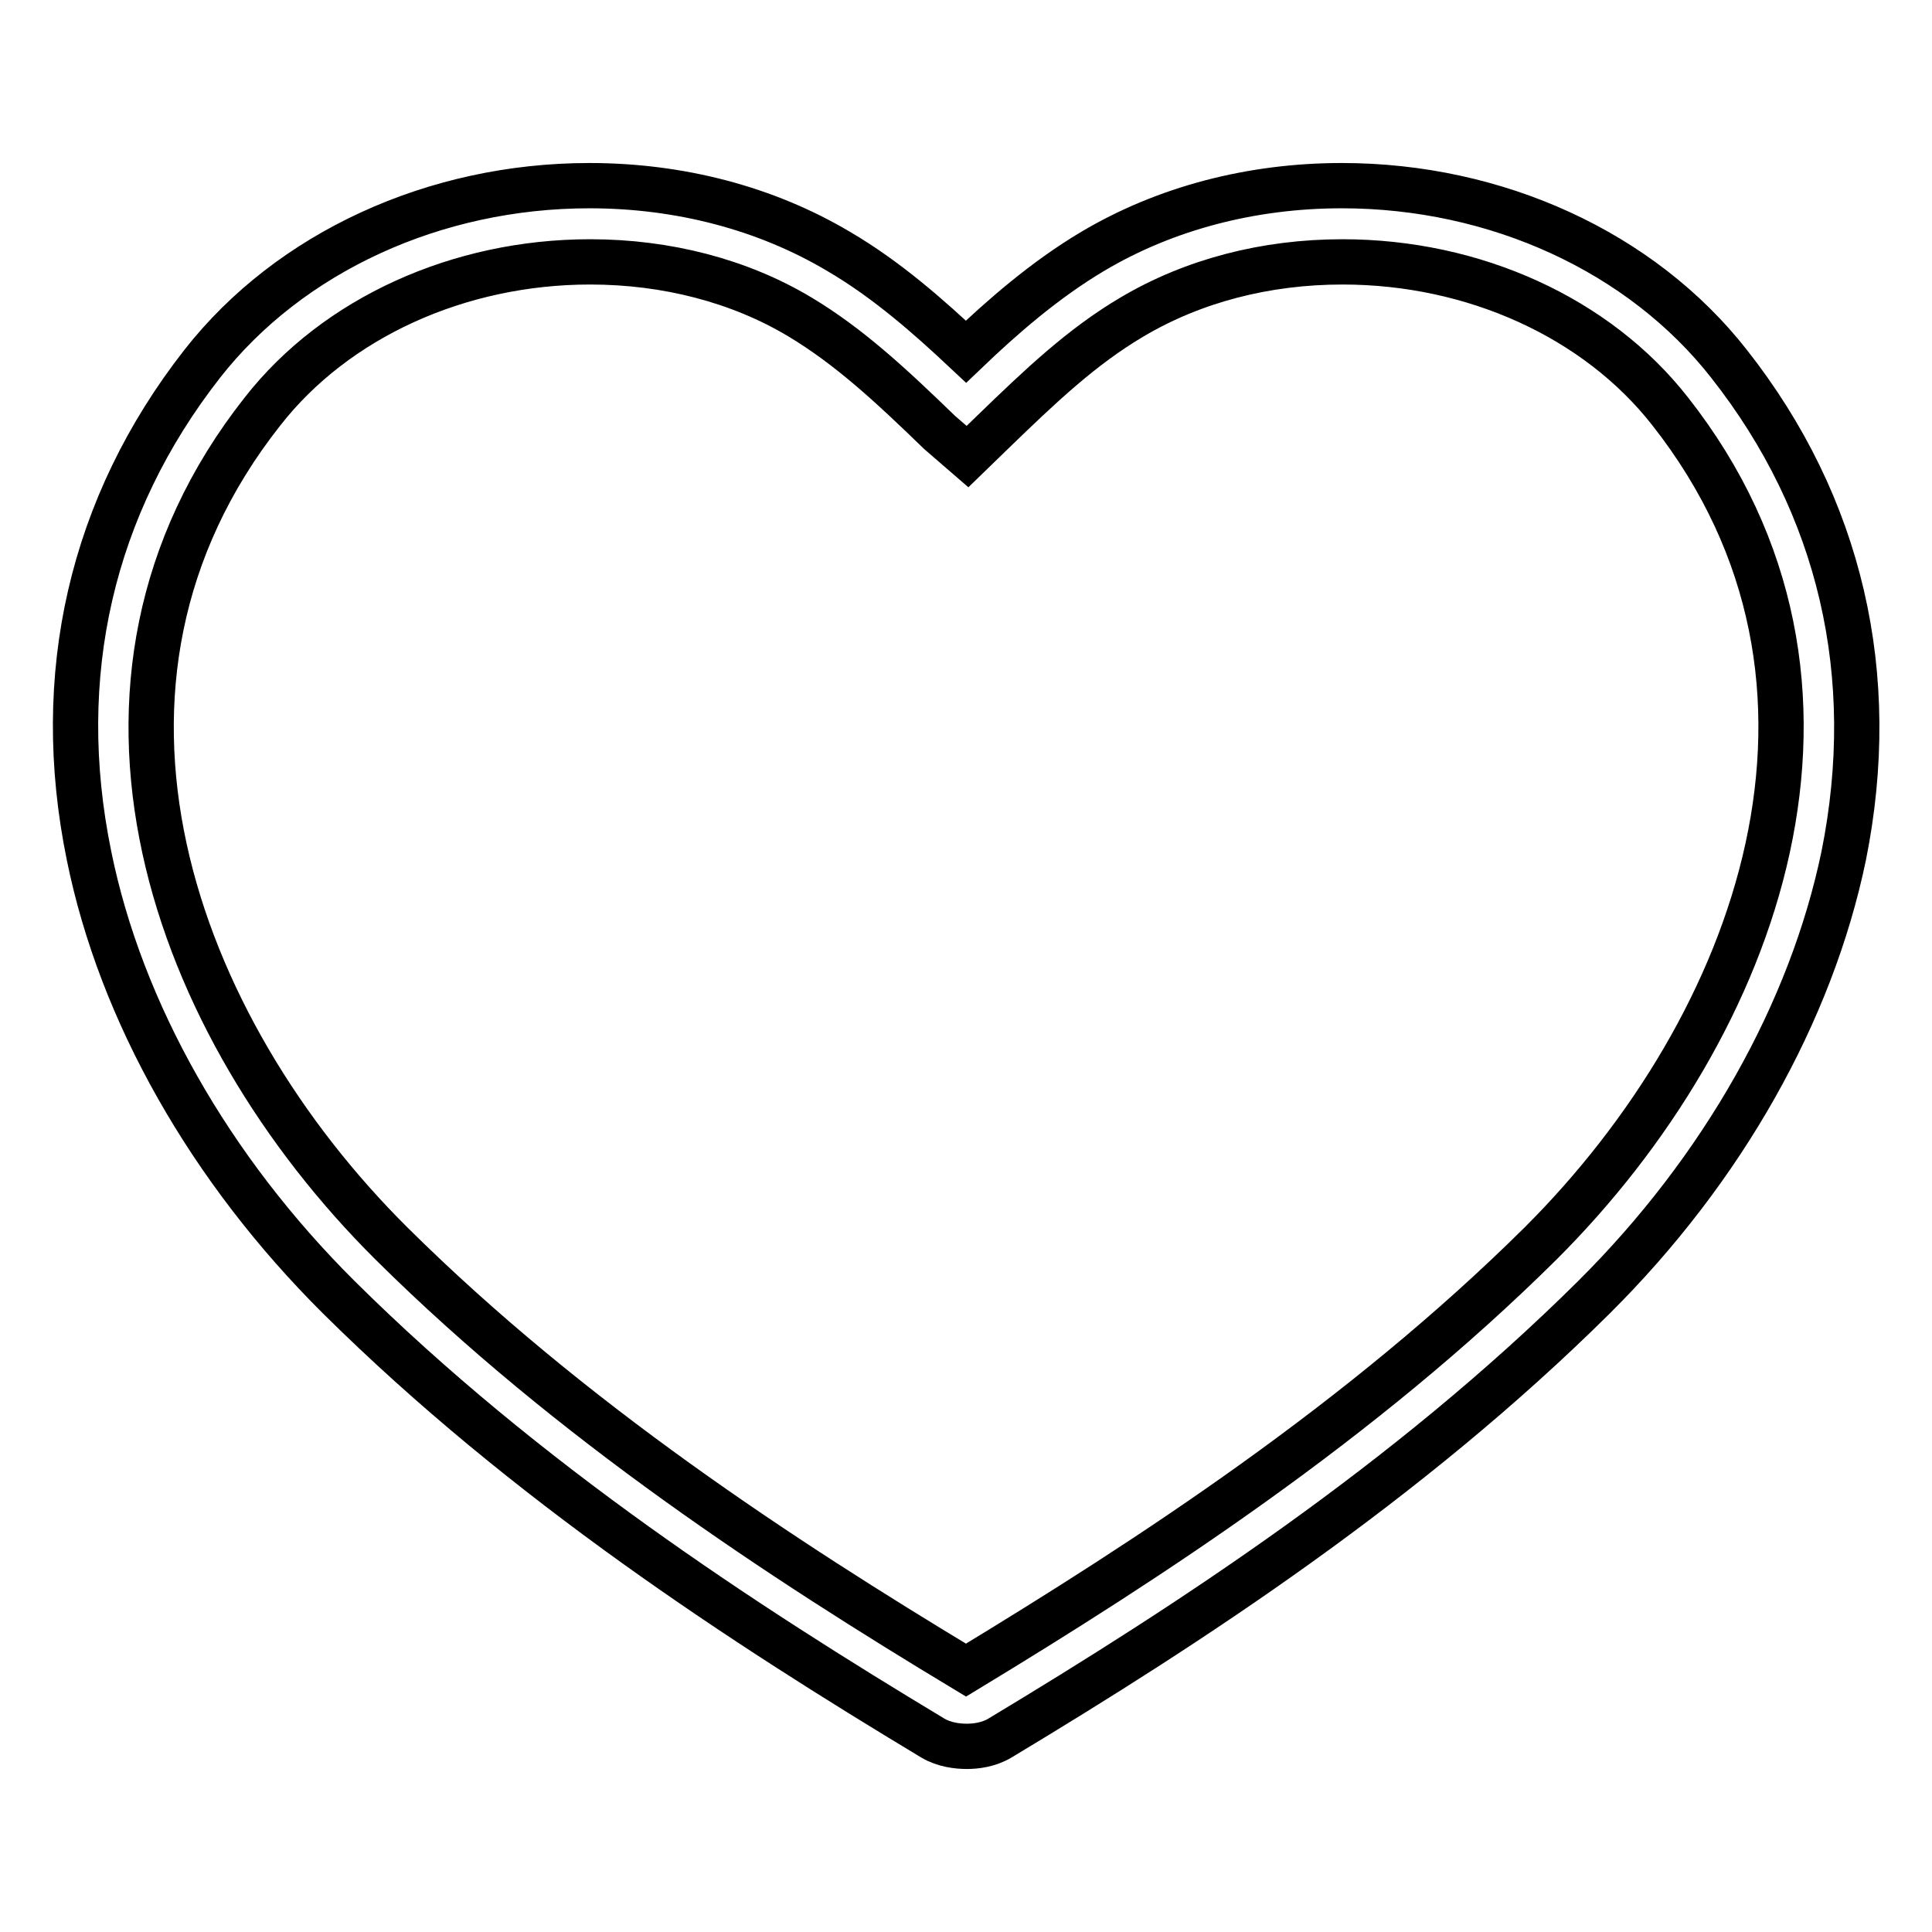 <?xml version="1.0" encoding="utf-8"?>
<!-- Svg Vector Icons : http://www.onlinewebfonts.com/icon -->
<!DOCTYPE svg PUBLIC "-//W3C//DTD SVG 1.1//EN" "http://www.w3.org/Graphics/SVG/1.1/DTD/svg11.dtd">
<svg version="1.1" xmlns="http://www.w3.org/2000/svg" xmlns:xlink="http://www.w3.org/1999/xlink" x="0px" y="0px" viewBox="0 0 256 256" enable-background="new 0 0 256 256" xml:space="preserve">
<g> <path stroke-width="6" fill-opacity="0" stroke="#000000"  d="M229.1,48.2c-11.6-14.8-30.8-23.6-51.3-23.6c-12,0-23.4,3-33,8.7c-6.4,3.8-12.1,8.8-16.8,13.3 c-4.8-4.5-10.4-9.5-16.9-13.3c-9.6-5.7-21-8.7-33-8.7c-20.5,0-39.7,8.8-51.3,23.6C12.1,67,6.9,89.5,11.8,113.4 c4.2,20.7,16,41.5,33.1,58.5c24.7,24.5,53.6,43.3,78.7,58.4c1.5,0.9,3.3,1.1,4.5,1.1c1.2,0,2.9-0.2,4.4-1.1l0,0 c25.1-15.1,54-33.9,78.7-58.4c17.1-17,28.8-37.8,33.1-58.5C249.1,89.5,243.9,67,229.1,48.2L229.1,48.2z M204.1,164.8 c-23.7,23.5-51.7,41.7-76.1,56.5c-24.4-14.7-52.4-33-76.1-56.5c-29-28.8-45.6-74.2-17.1-110.3c9.7-12.4,26-19.8,43.4-19.8 c10.1,0,19.8,2.5,27.8,7.3c6.5,3.9,12,9,18.5,15.3l3.7,3.2l3.3-3.2C138,51,143.4,45.9,150,42c8.1-4.8,17.7-7.3,27.9-7.3 c17.4,0,33.7,7.4,43.4,19.8C249.7,90.6,233.1,135.9,204.1,164.8L204.1,164.8z"/></g>
</svg>